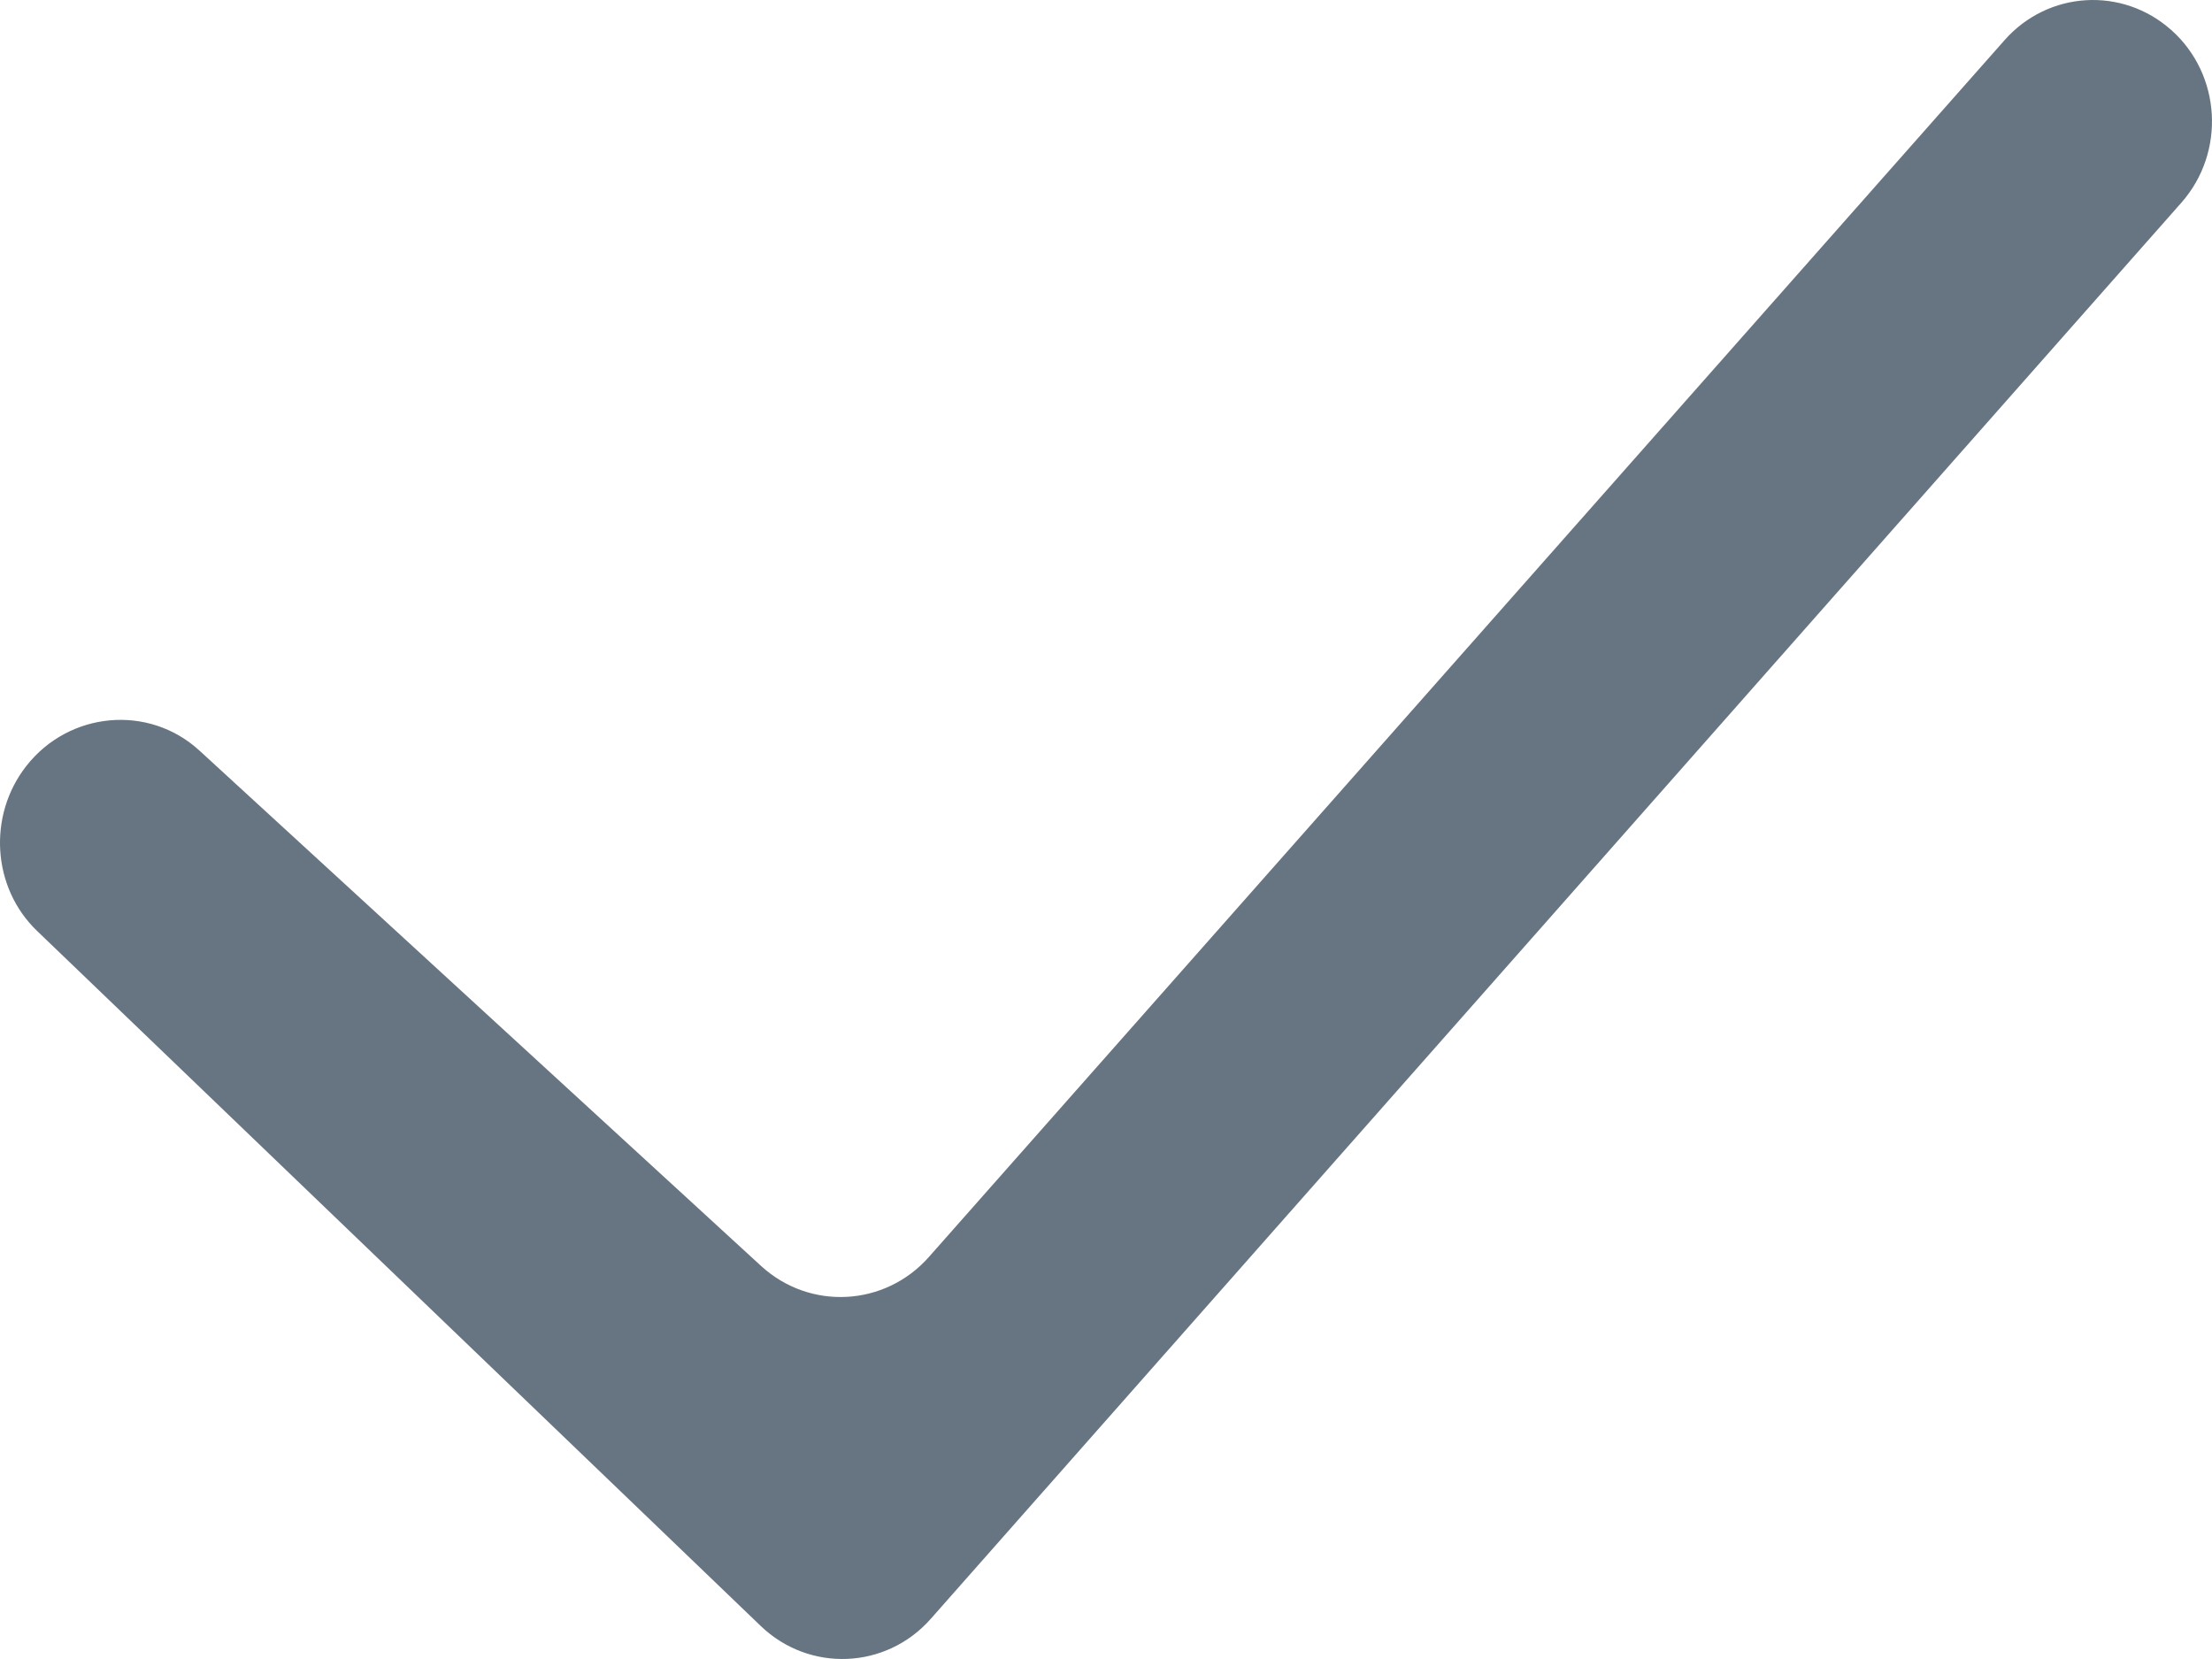 <?xml version="1.0" encoding="UTF-8"?>
<svg xmlns="http://www.w3.org/2000/svg" width="32" height="24" viewBox="0 0 32 24" fill="none">
  <path fill-rule="evenodd" clip-rule="evenodd" d="M31.412 0.435C32.135 1.08 32.2 2.203 31.557 2.932L13.464 23.42C12.818 24.151 11.709 24.197 11.006 23.523L0.536 13.467C-0.117 12.84 -0.179 11.795 0.381 11.081C0.999 10.292 2.15 10.184 2.886 10.859L11.009 18.313C11.715 18.961 12.802 18.903 13.438 18.184L29 0.58C29.63 -0.133 30.704 -0.197 31.411 0.435H31.412Z" fill="#667581"></path>
</svg>
